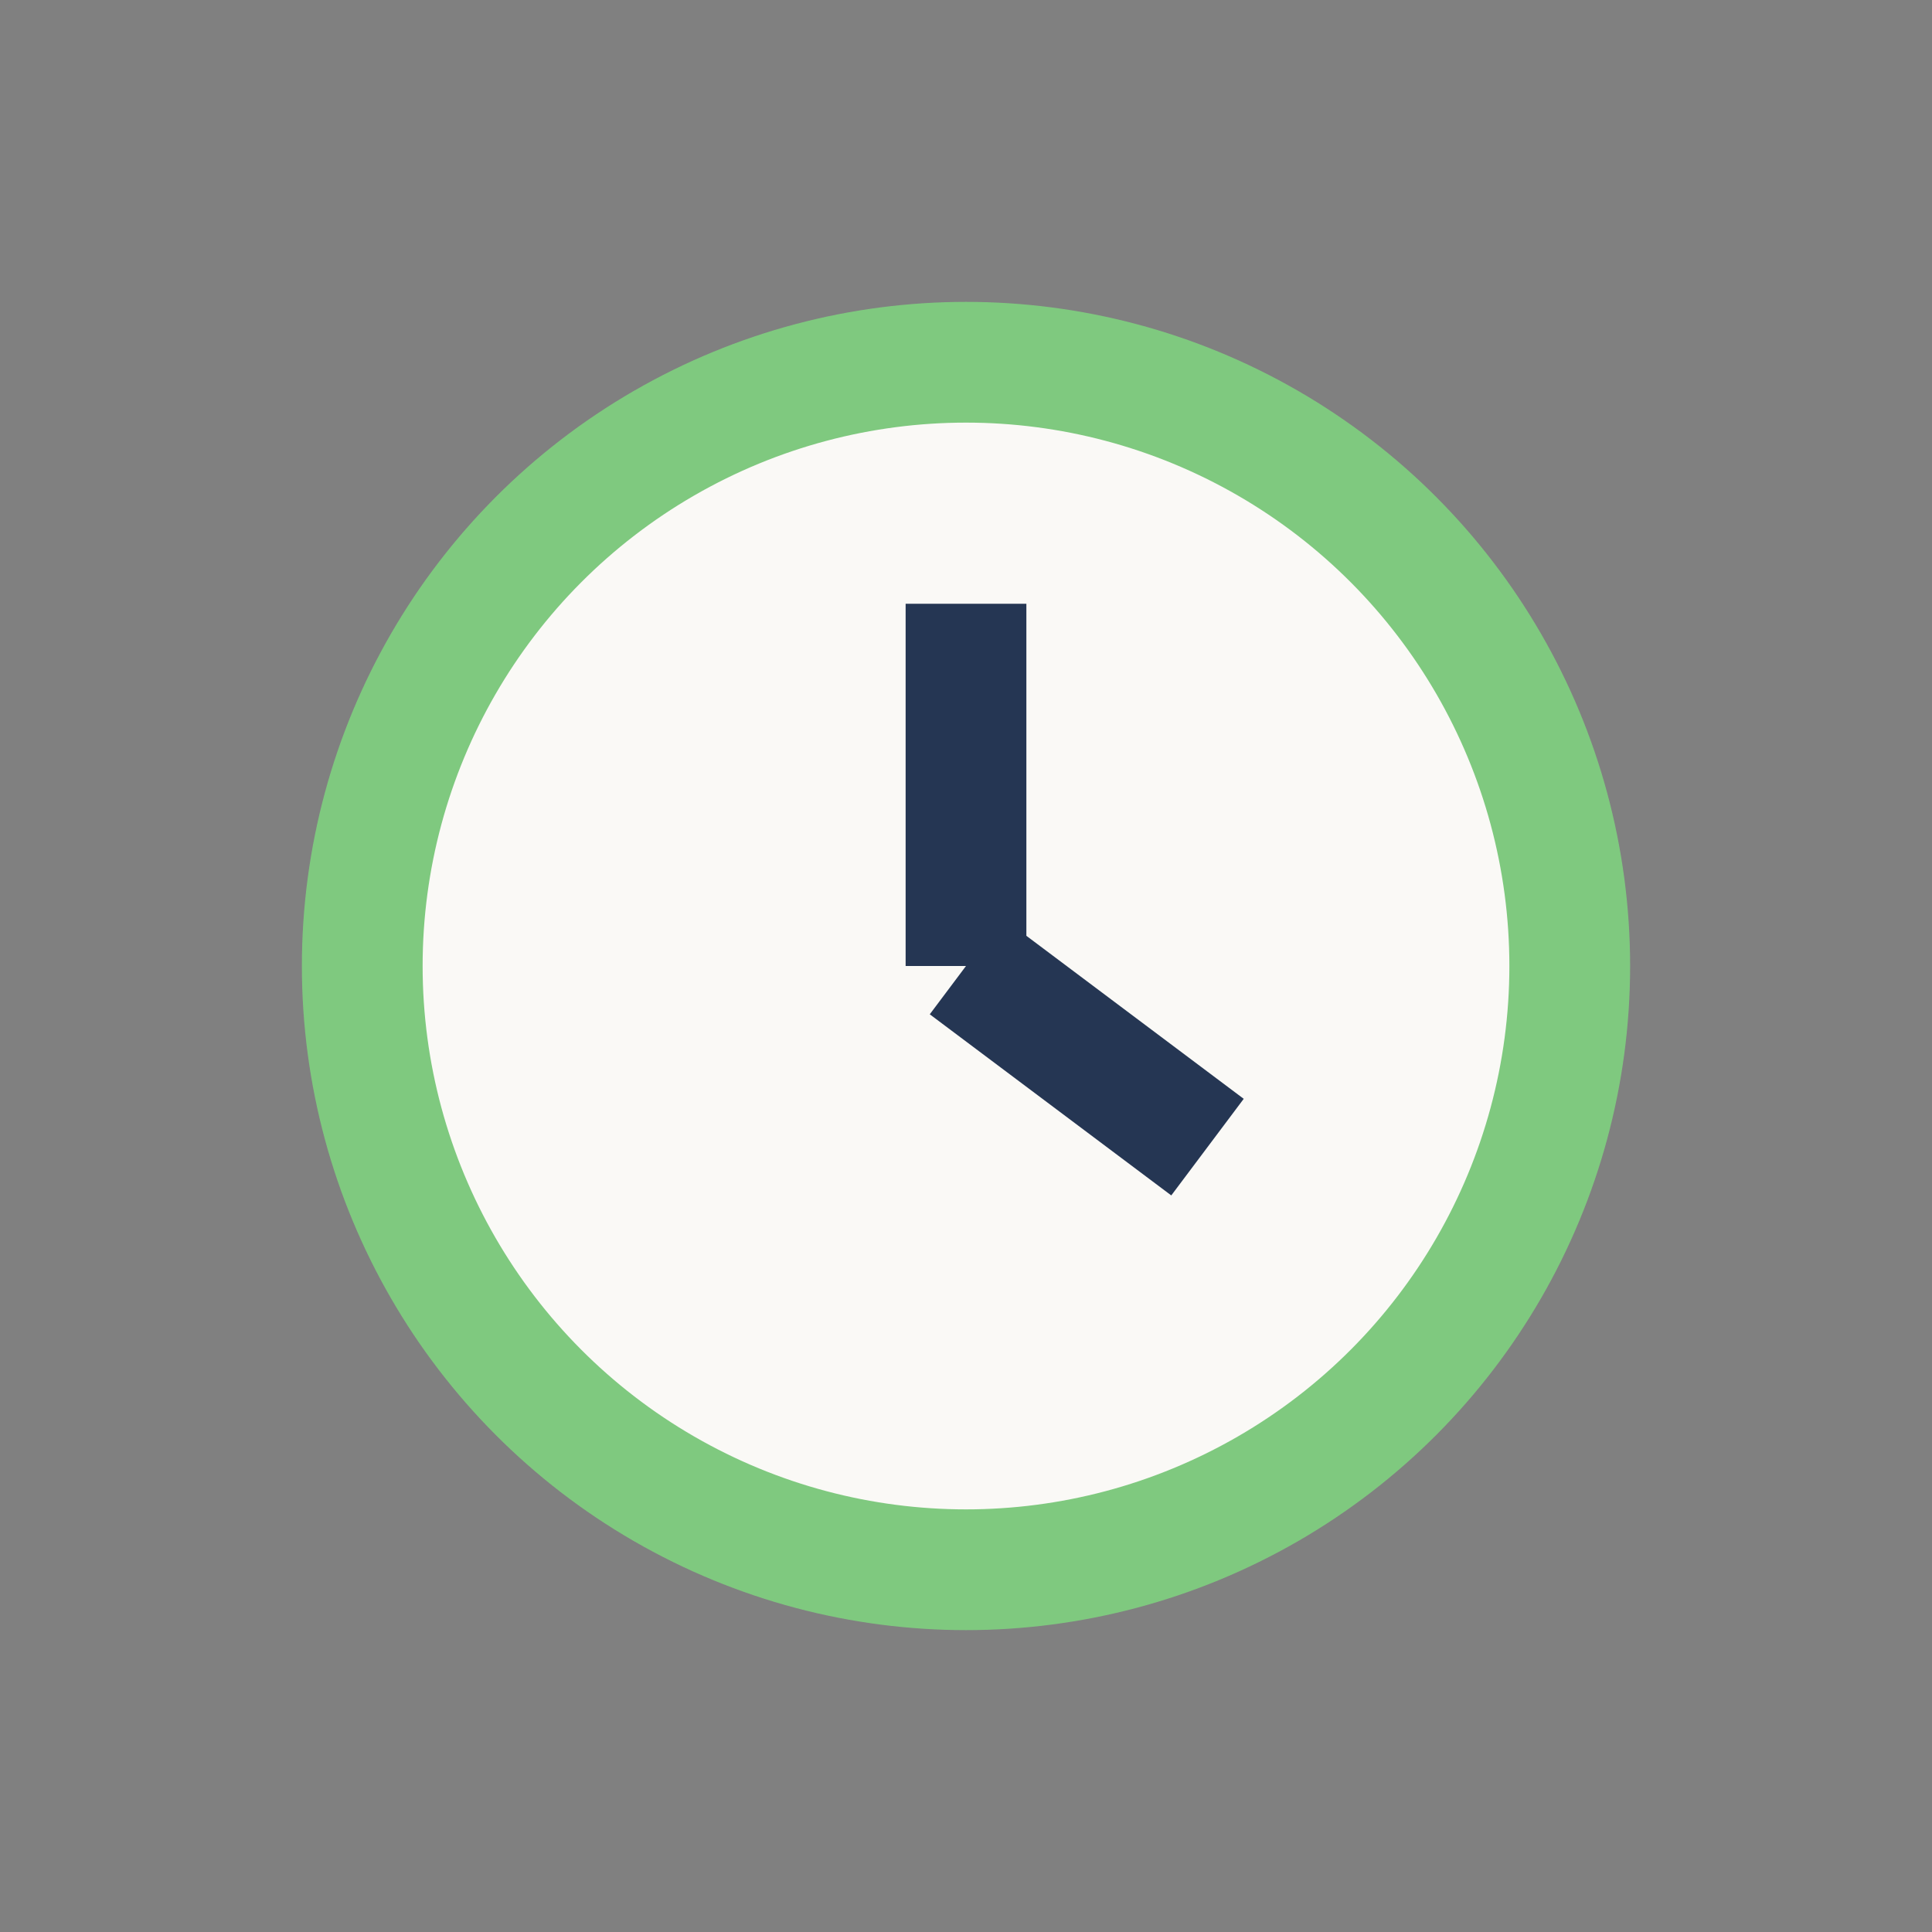 <?xml version="1.0" encoding="UTF-8"?>
<svg xmlns="http://www.w3.org/2000/svg" width="32" height="32" viewBox="0 0 32 32"><rect x="0" y="0" width="32" height="32" fill="#808080" stroke="none"/><circle cx="16" cy="16" r="10" fill="#FAF9F6" stroke="#7FC97F" stroke-width="2"/><path d="M16 16v-6M16 16l4 3" stroke="#253653" stroke-width="2"/></svg>